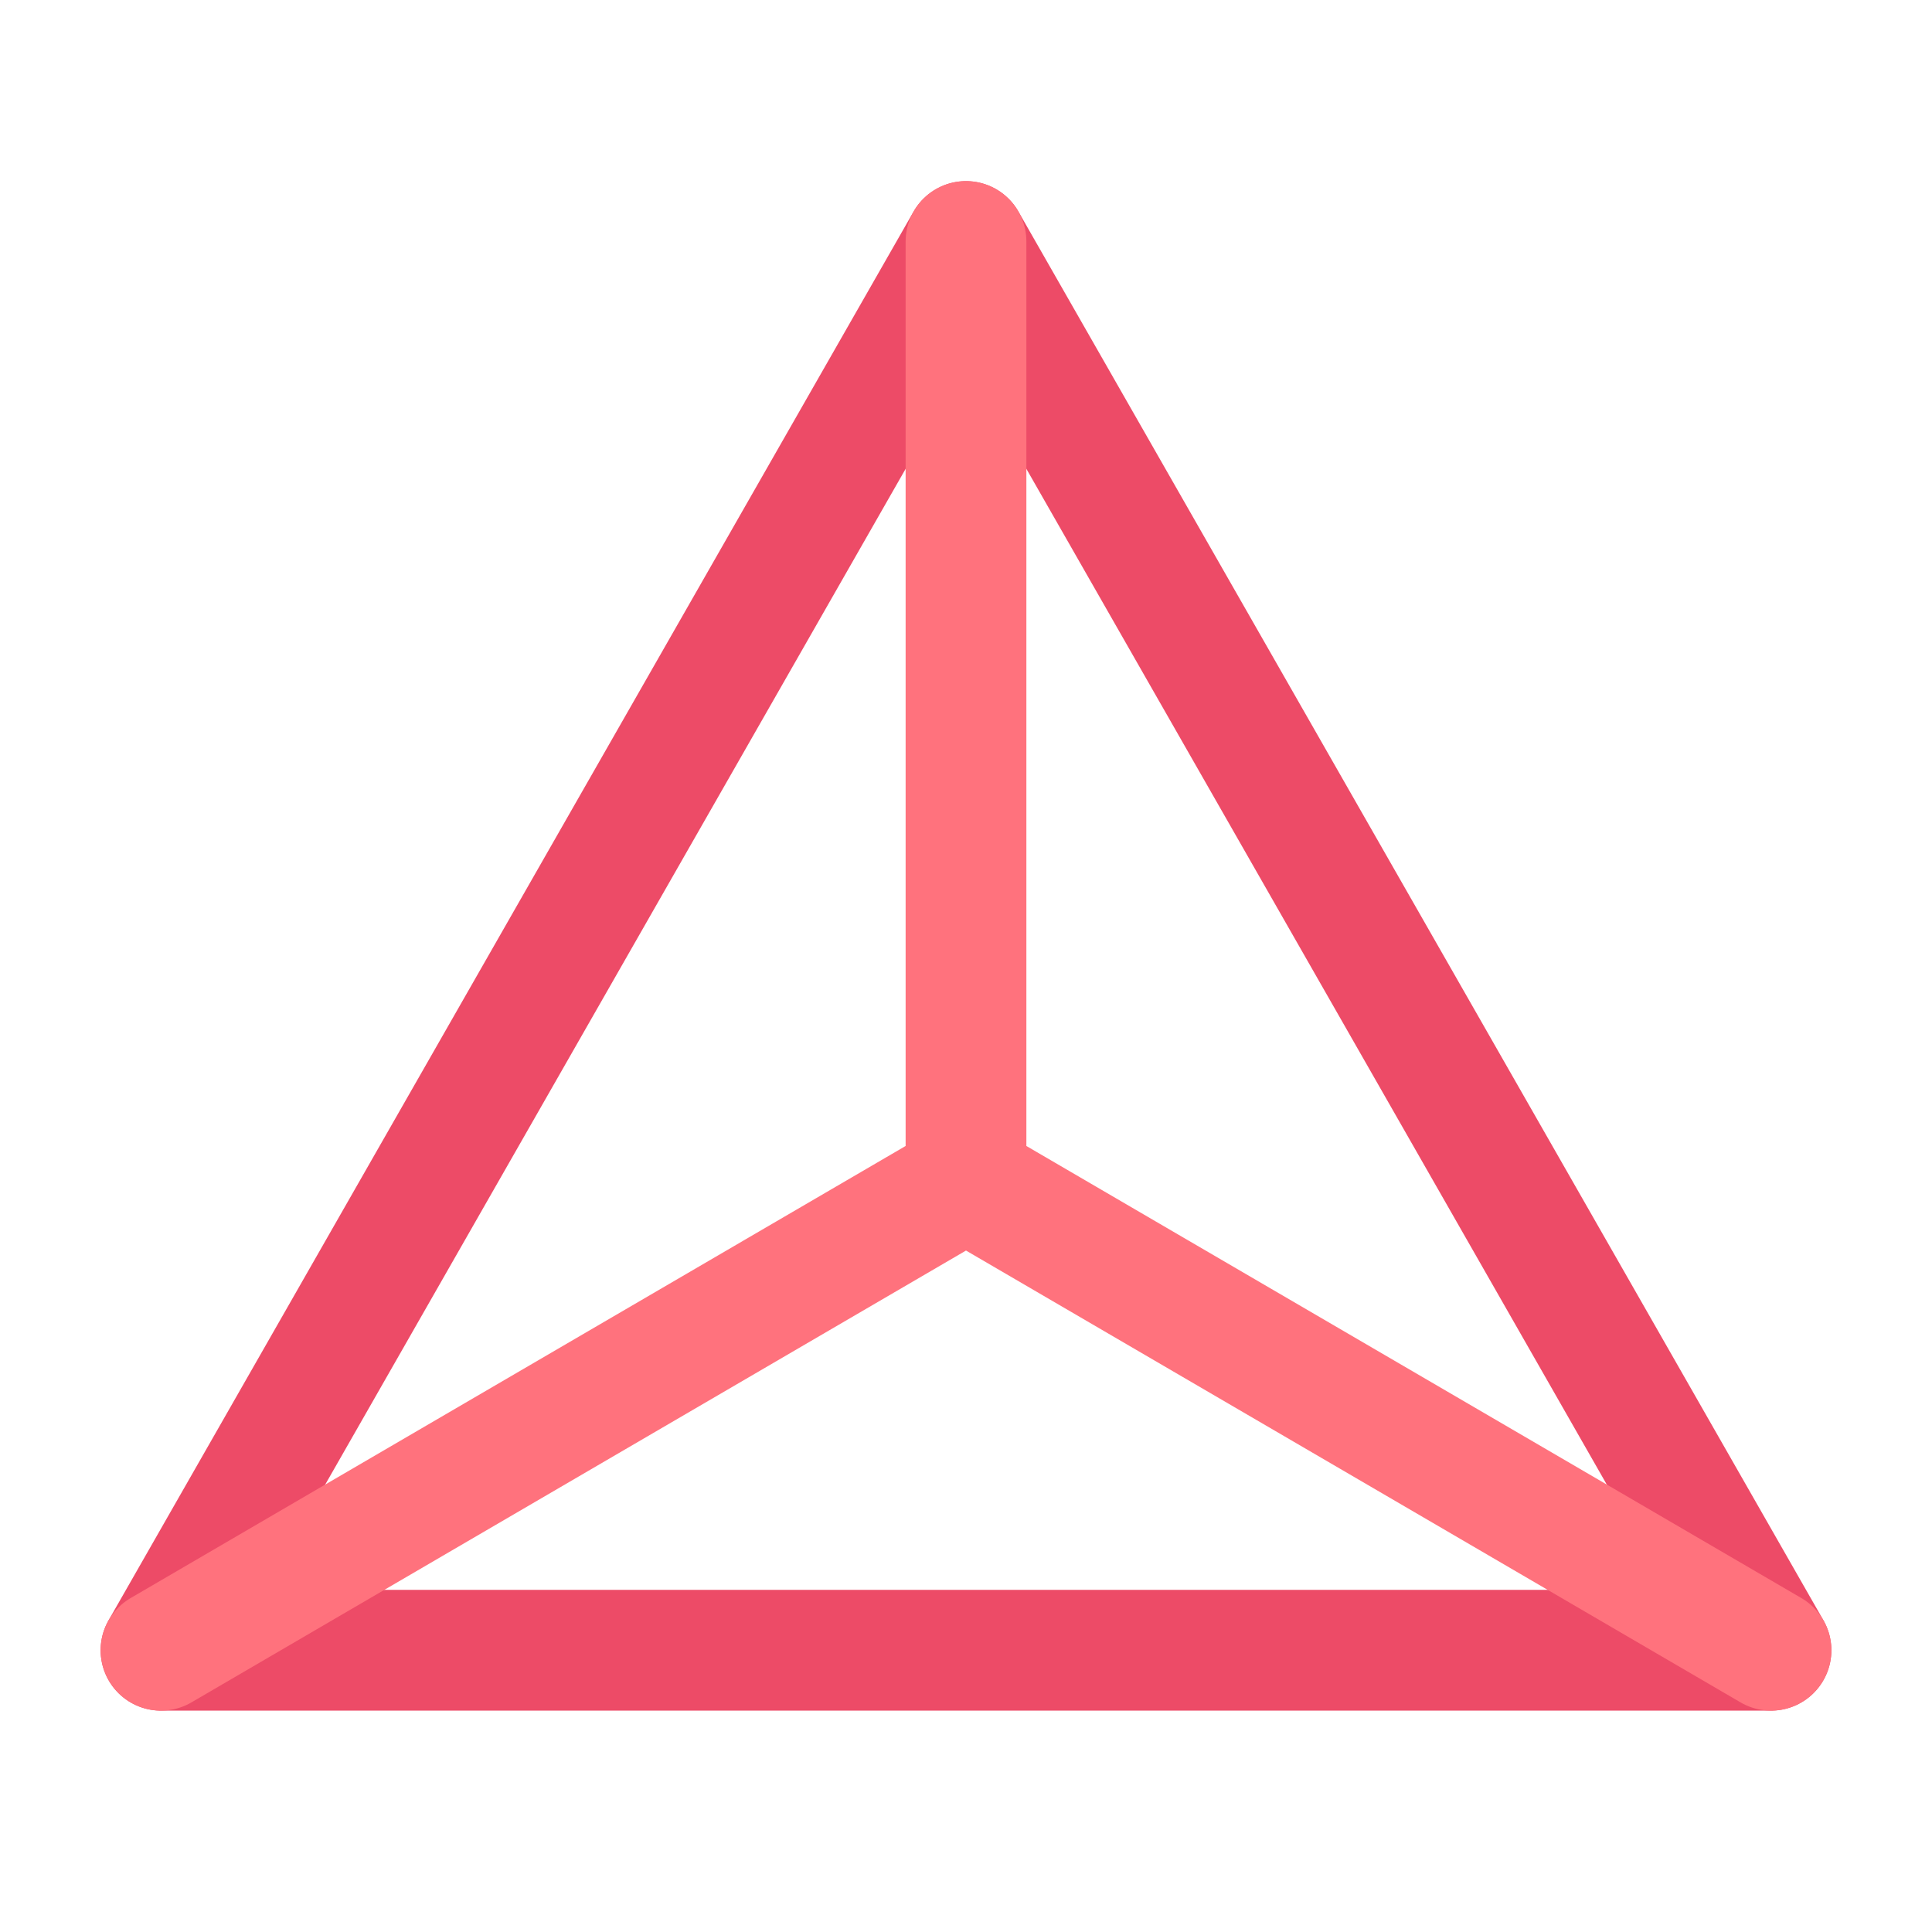 <svg width="800" height="800" viewBox="0 0 48 48" fill="none" xmlns="http://www.w3.org/2000/svg"><path d="M4 41H44L24 6 4 41z" stroke="#ed4b67" stroke-width="3" stroke-linecap="round" stroke-linejoin="round"/><path d="M24 6V29.333M44 41 24 29.333M4 41 24 29.333" stroke="#ff727d" stroke-width="3" stroke-linecap="round" stroke-linejoin="round"/></svg>
